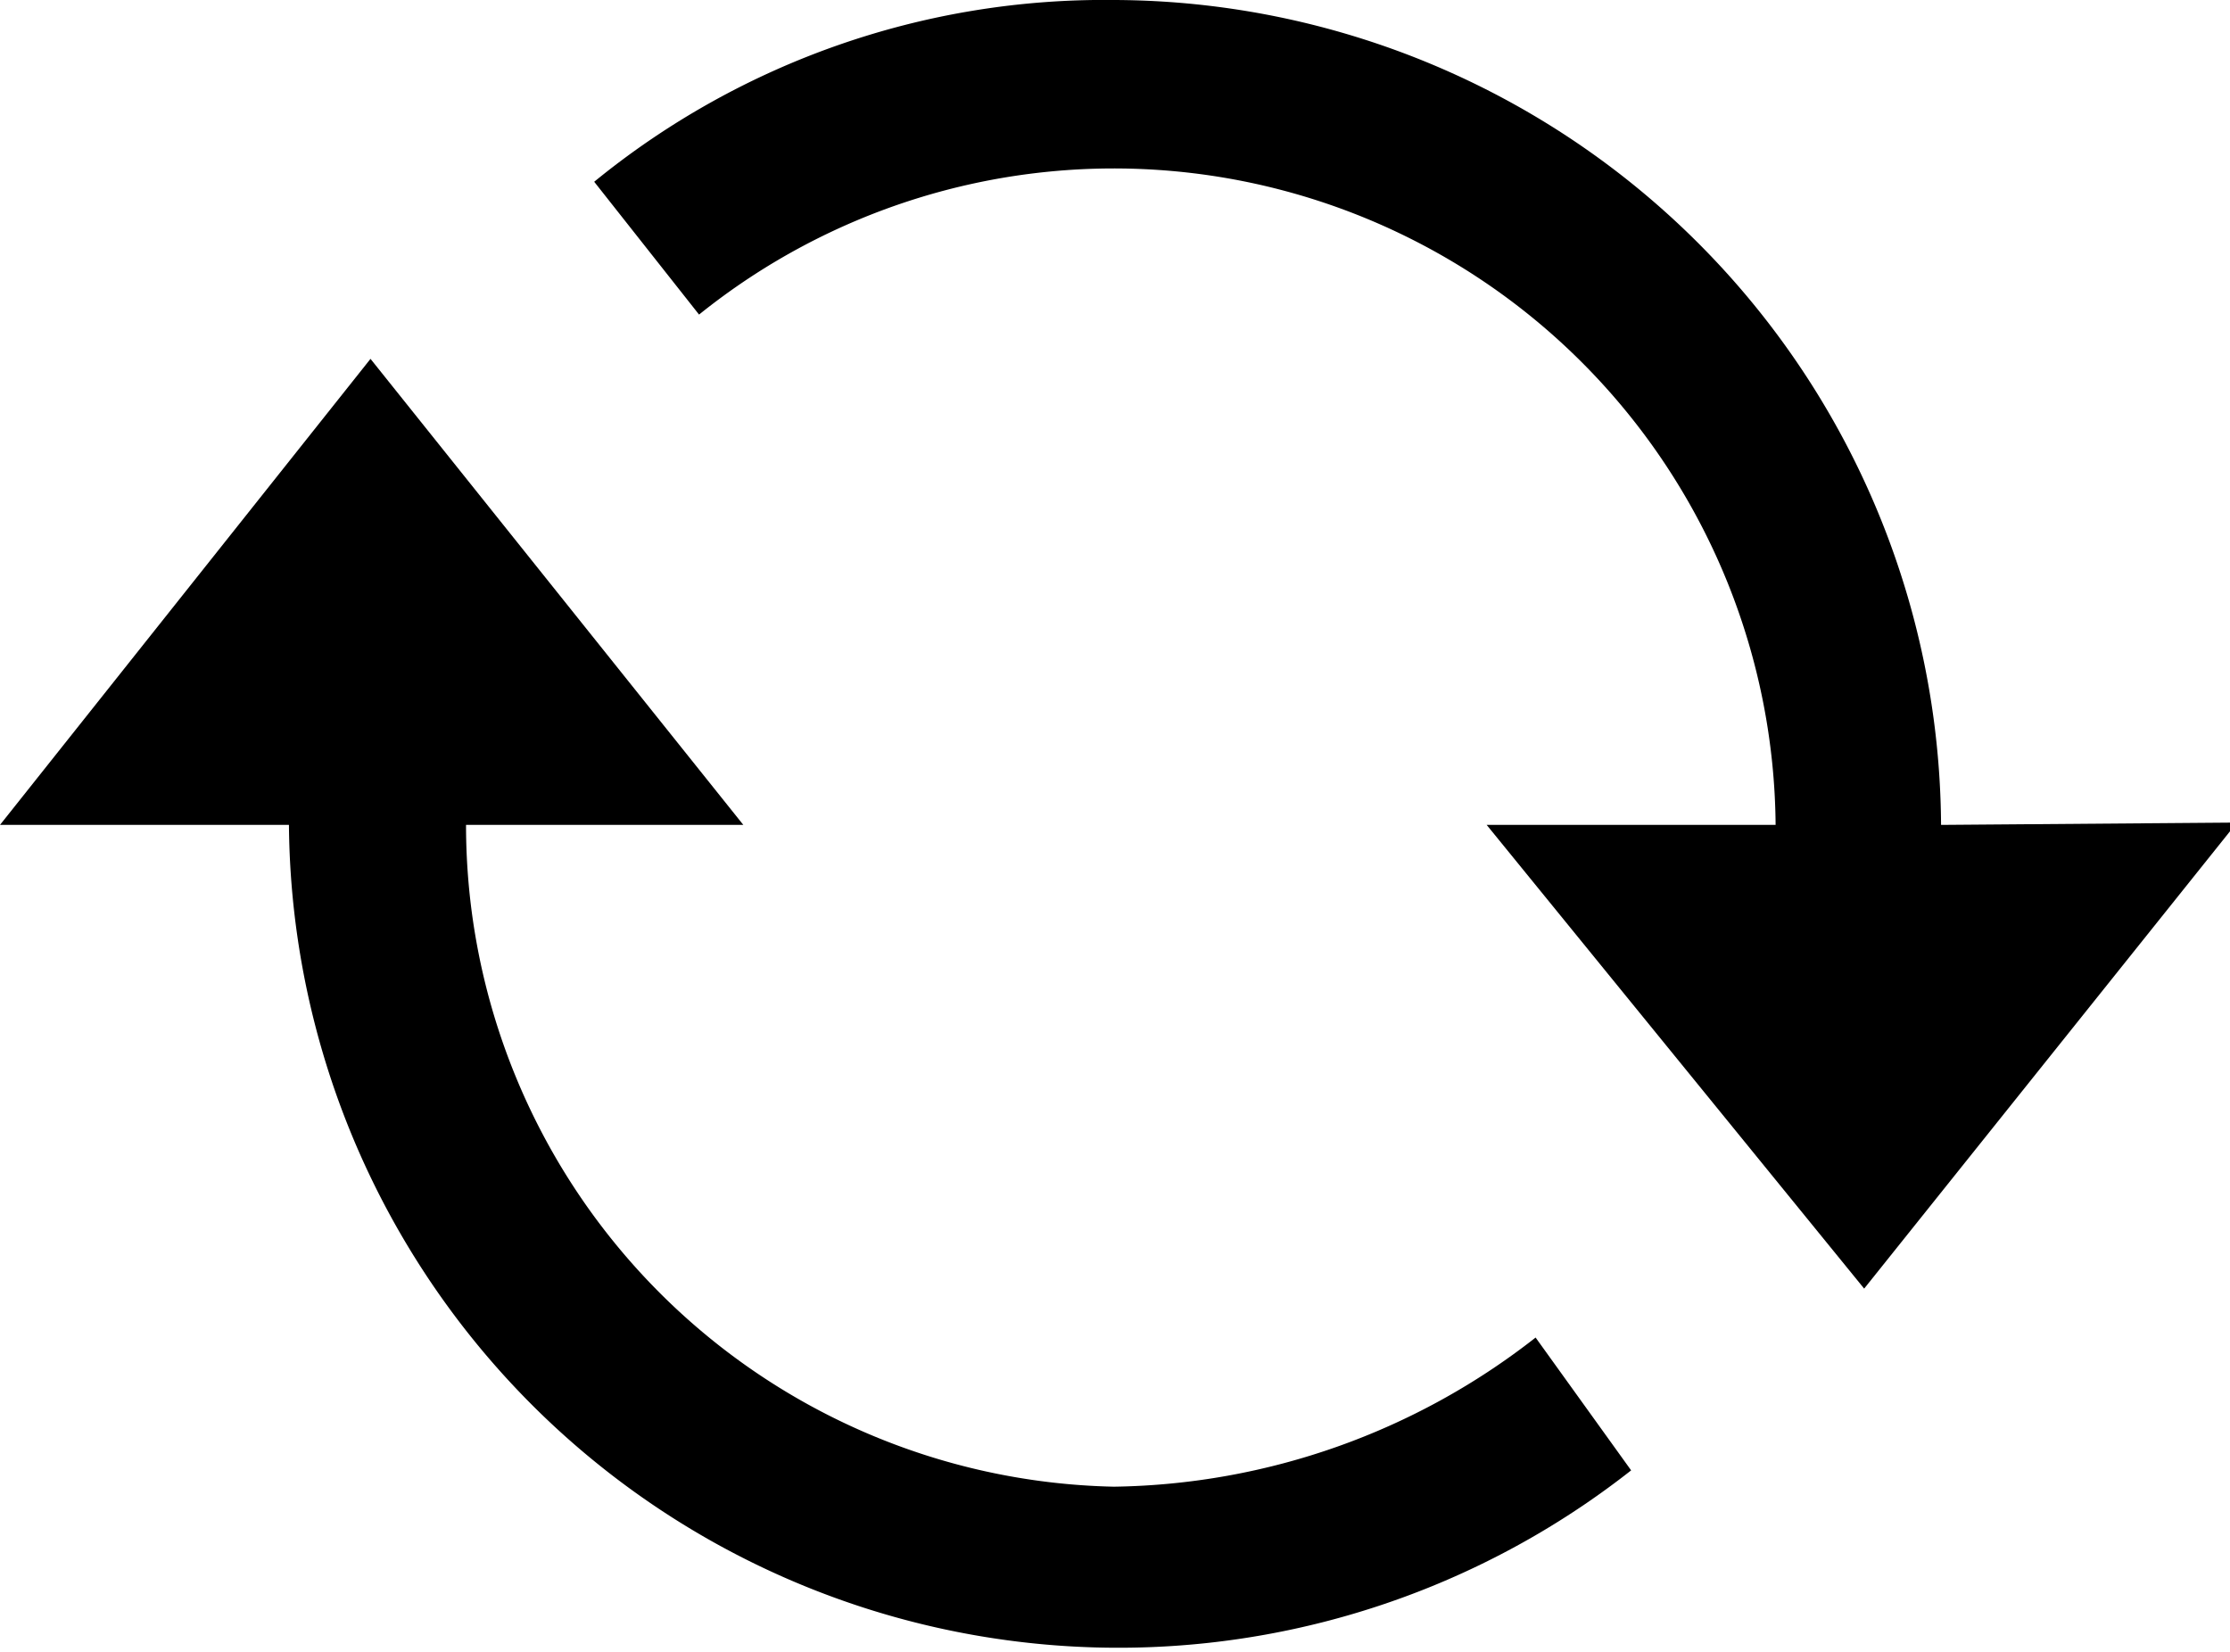 <svg xmlns="http://www.w3.org/2000/svg" viewBox="0 0 9.57 7.09"><g id="Layer_2" data-name="Layer 2"><g id="oth"><path d="M8.33,3.54A3.56,3.56,0,0,0,4.78,0,3.46,3.46,0,0,0,2.55.78L3,1.35A2.84,2.84,0,0,1,7.62,3.54H6.38L8,5.53l1.6-2Z"/><path d="M6.59,5.74a3,3,0,0,1-1.81.64A2.84,2.84,0,0,1,2,3.54H3.19l-1.6-2L0,3.54H1.24A3.56,3.56,0,0,0,7,6.31Z"/></g></g></svg>